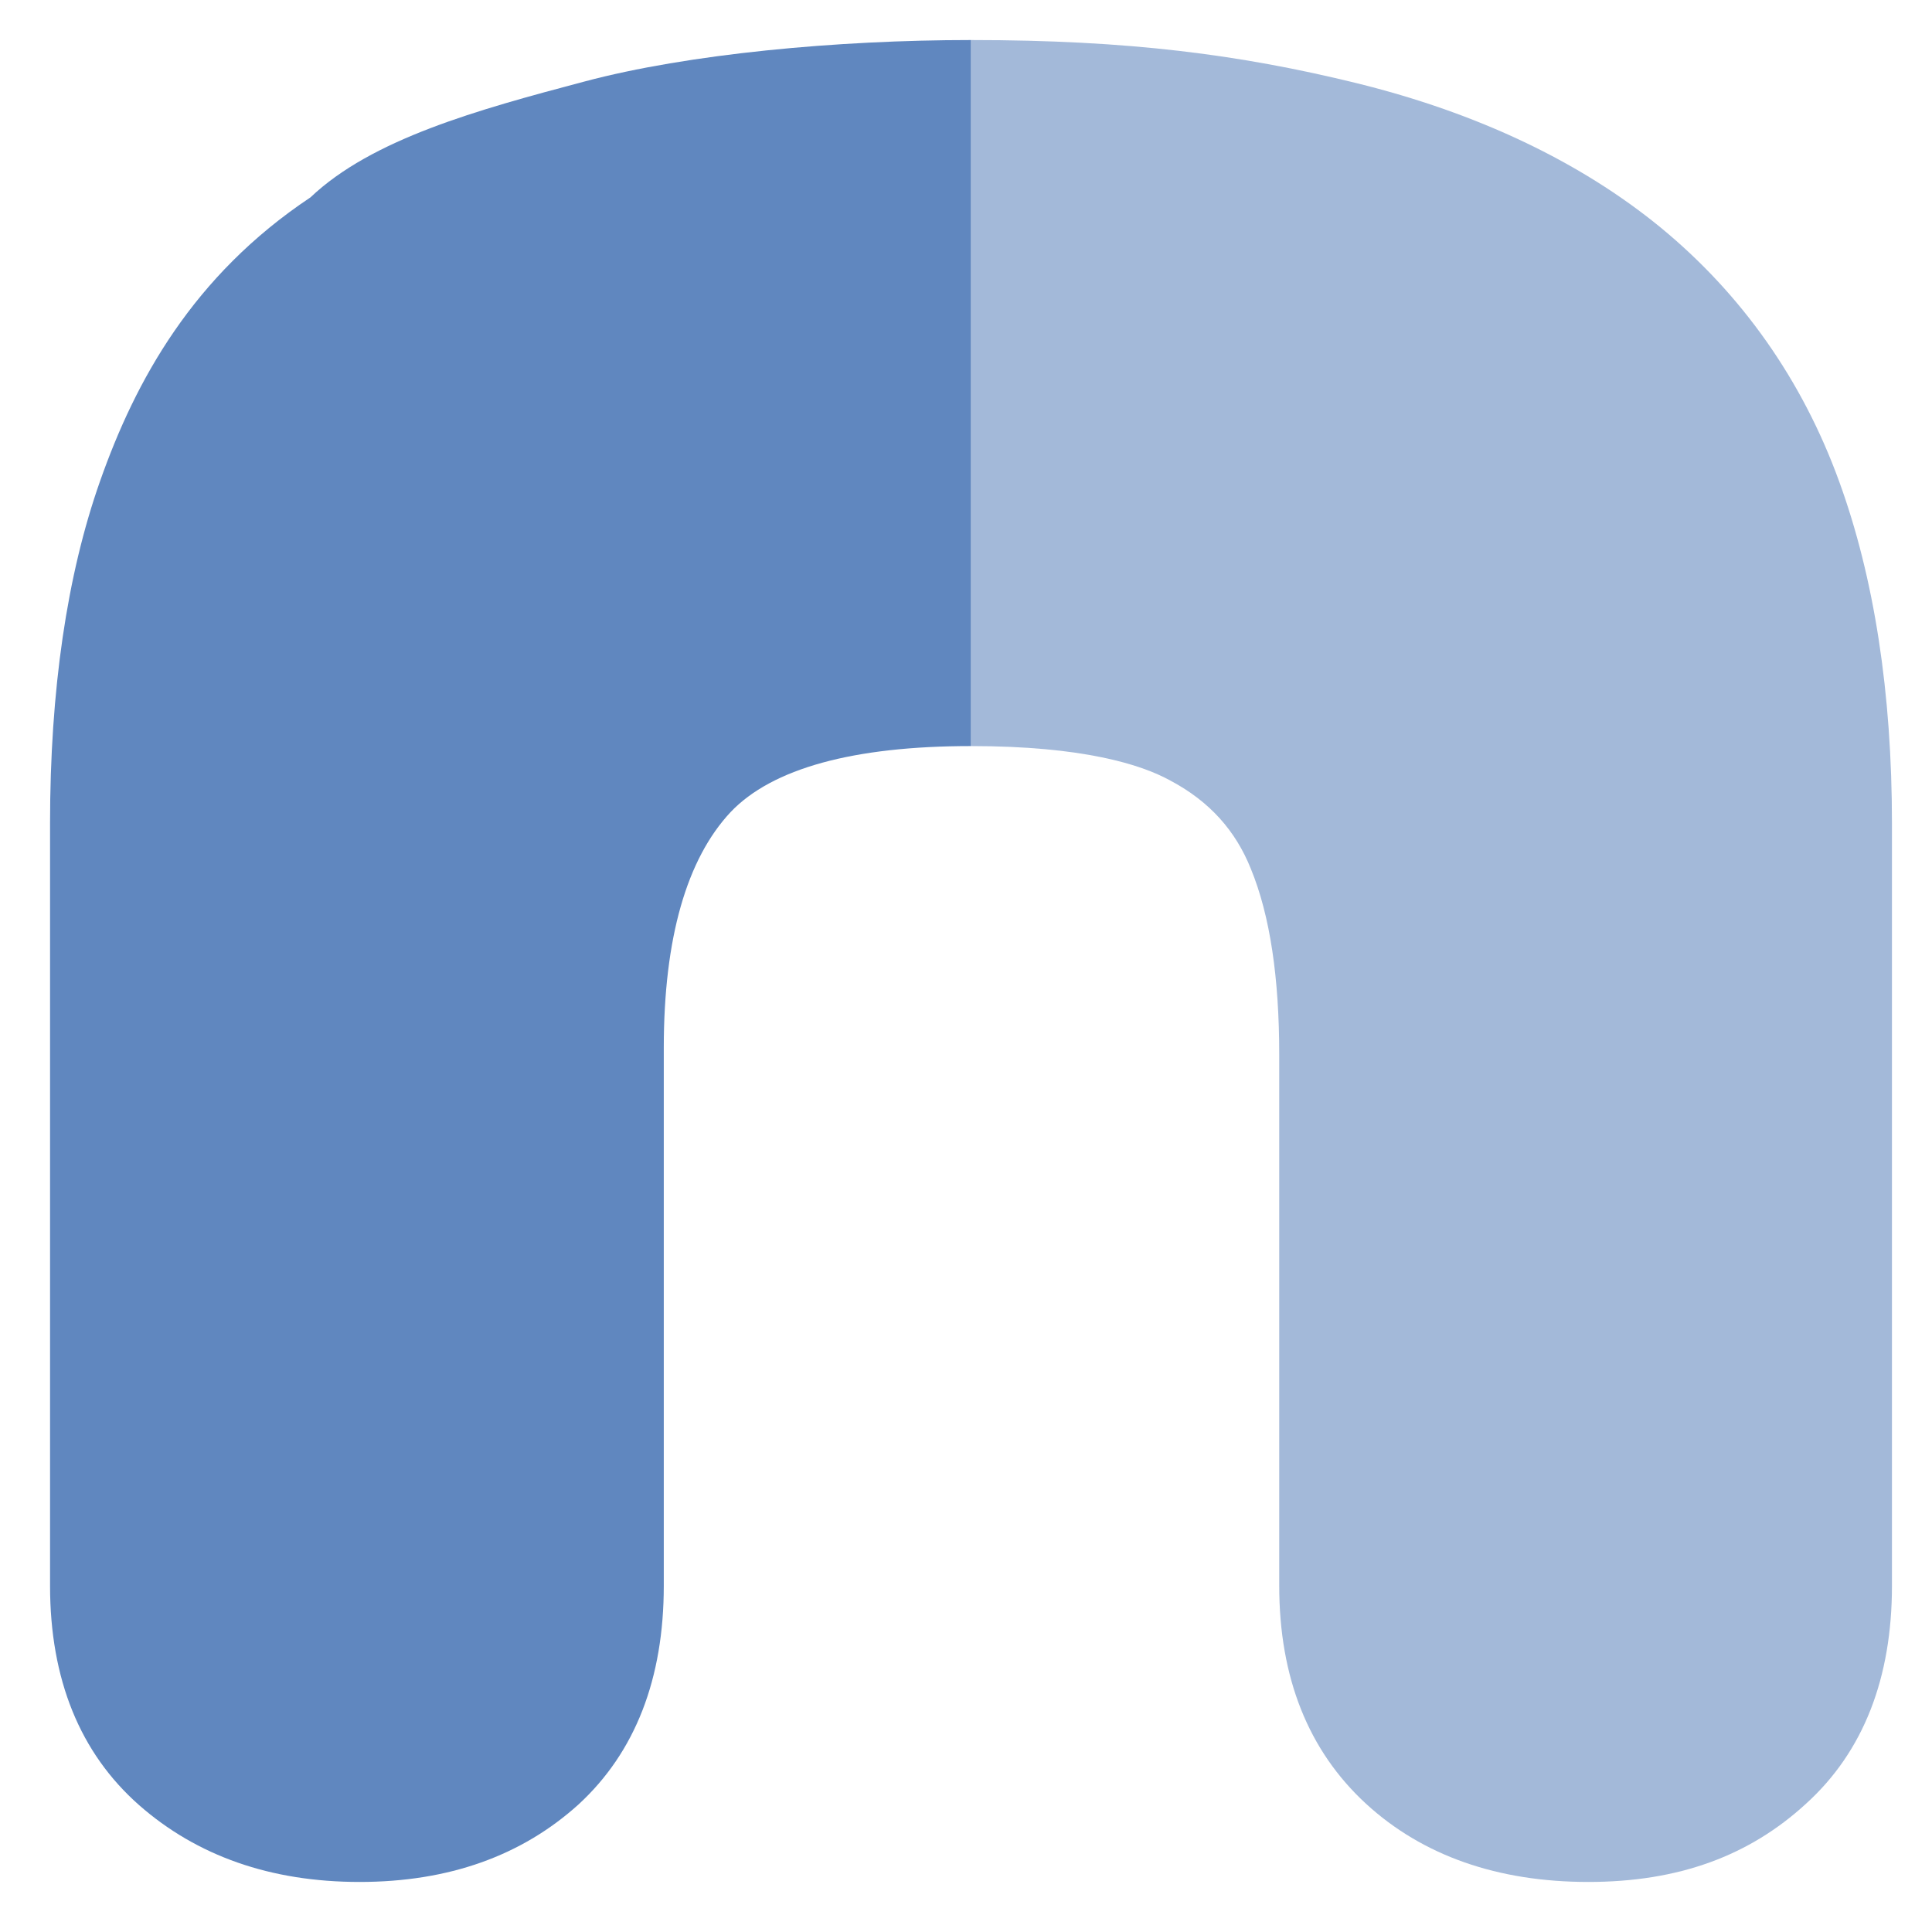 <svg width="193" height="193" xmlns="http://www.w3.org/2000/svg" xmlns:xlink="http://www.w3.org/1999/xlink" xml:space="preserve" overflow="hidden"><g transform="translate(-3730 -1112)"><path d="M3827 1186.53C3838.18 1186.53 3844.01 1188.37 3846.92 1189.98 3850.82 1192.05 3853.43 1194.97 3854.96 1198.8 3856.88 1203.48 3857.79 1209.69 3857.79 1217.35L3857.79 1270.41C3857.79 1279.61 3860.71 1286.89 3866.45 1292.18 3872.12 1297.39 3879.63 1300 3888.67 1300 3897.7 1300 3904.75 1297.39 3910.42 1292.18 3916.17 1286.97 3919 1279.61 3919 1270.41L3919 1194.28C3919 1181.24 3917.24 1169.74 3913.72 1160.08 3910.04 1149.96 3903.99 1141.38 3895.87 1134.71 3887.9 1128.19 3877.63 1123.28 3865.45 1120.29 3853.89 1117.46 3842.78 1116 3827 1116L3827 1186.53Z" fill="#A3B9D9" fill-rule="evenodd"/><path d="M3827 1186.53C3815.26 1186.53 3807.13 1188.76 3802.98 1193.13 3798.61 1197.8 3796.31 1205.7 3796.31 1216.66L3796.31 1270.41C3796.31 1279.68 3793.47 1287.04 3787.79 1292.26 3782.11 1297.39 3774.82 1300 3765.92 1300 3757.02 1300 3749.66 1297.39 3743.9 1292.33 3737.99 1287.12 3735 1279.76 3735 1270.41L3735 1194.28C3735 1180.94 3736.69 1169.44 3739.99 1160.08 3743.52 1150.04 3749.27 1139.54 3761.01 1131.72 3767.15 1125.89 3777.66 1122.98 3788.4 1120.14 3798.76 1117.38 3813.65 1116 3827 1116L3827 1186.53Z" fill="#6087BF" fill-rule="evenodd"/></g></svg>